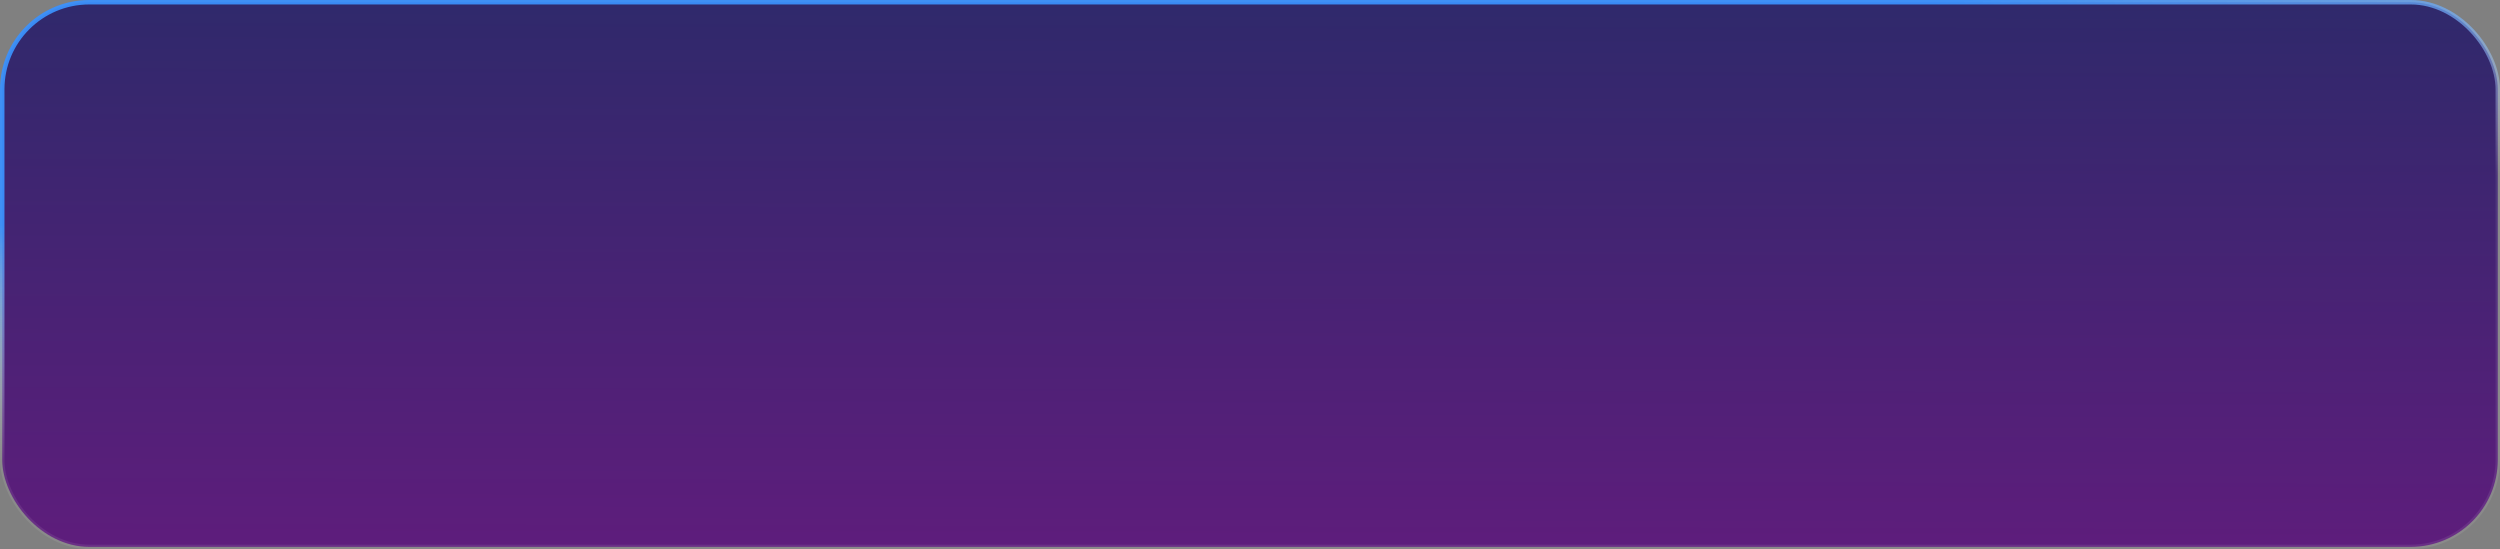 <?xml version="1.0" encoding="UTF-8"?> <svg xmlns="http://www.w3.org/2000/svg" width="560" height="123" viewBox="0 0 560 123" fill="none"><rect x="0" y="0" width="560" height="123" fill="#808080" stroke="none"/><rect data-figma-bg-blur-radius="19" x="0.5" y="0.5" width="559" height="122" rx="19.5" fill="url(#paint0_linear_2005_567)" stroke="url(#paint1_linear_2005_567)"></rect><defs><clipPath id="bgblur_0_2005_567_clip_path" transform="translate(19 19)"><rect x="0.5" y="0.5" width="559" height="122" rx="19.5"></rect></clipPath><linearGradient id="paint0_linear_2005_567" x1="280.525" y1="-60.508" x2="280.057" y2="123" gradientUnits="userSpaceOnUse"><stop stop-color="#182F63"></stop><stop offset="1" stop-color="#5E1D7C"></stop></linearGradient><linearGradient id="paint1_linear_2005_567" x1="560" y1="-13.692" x2="565.957" y2="38.373" gradientUnits="userSpaceOnUse"><stop stop-color="#3A91FC" stop-opacity="0.94"></stop><stop offset="1" stop-color="white" stop-opacity="0.08"></stop></linearGradient></defs></svg> 